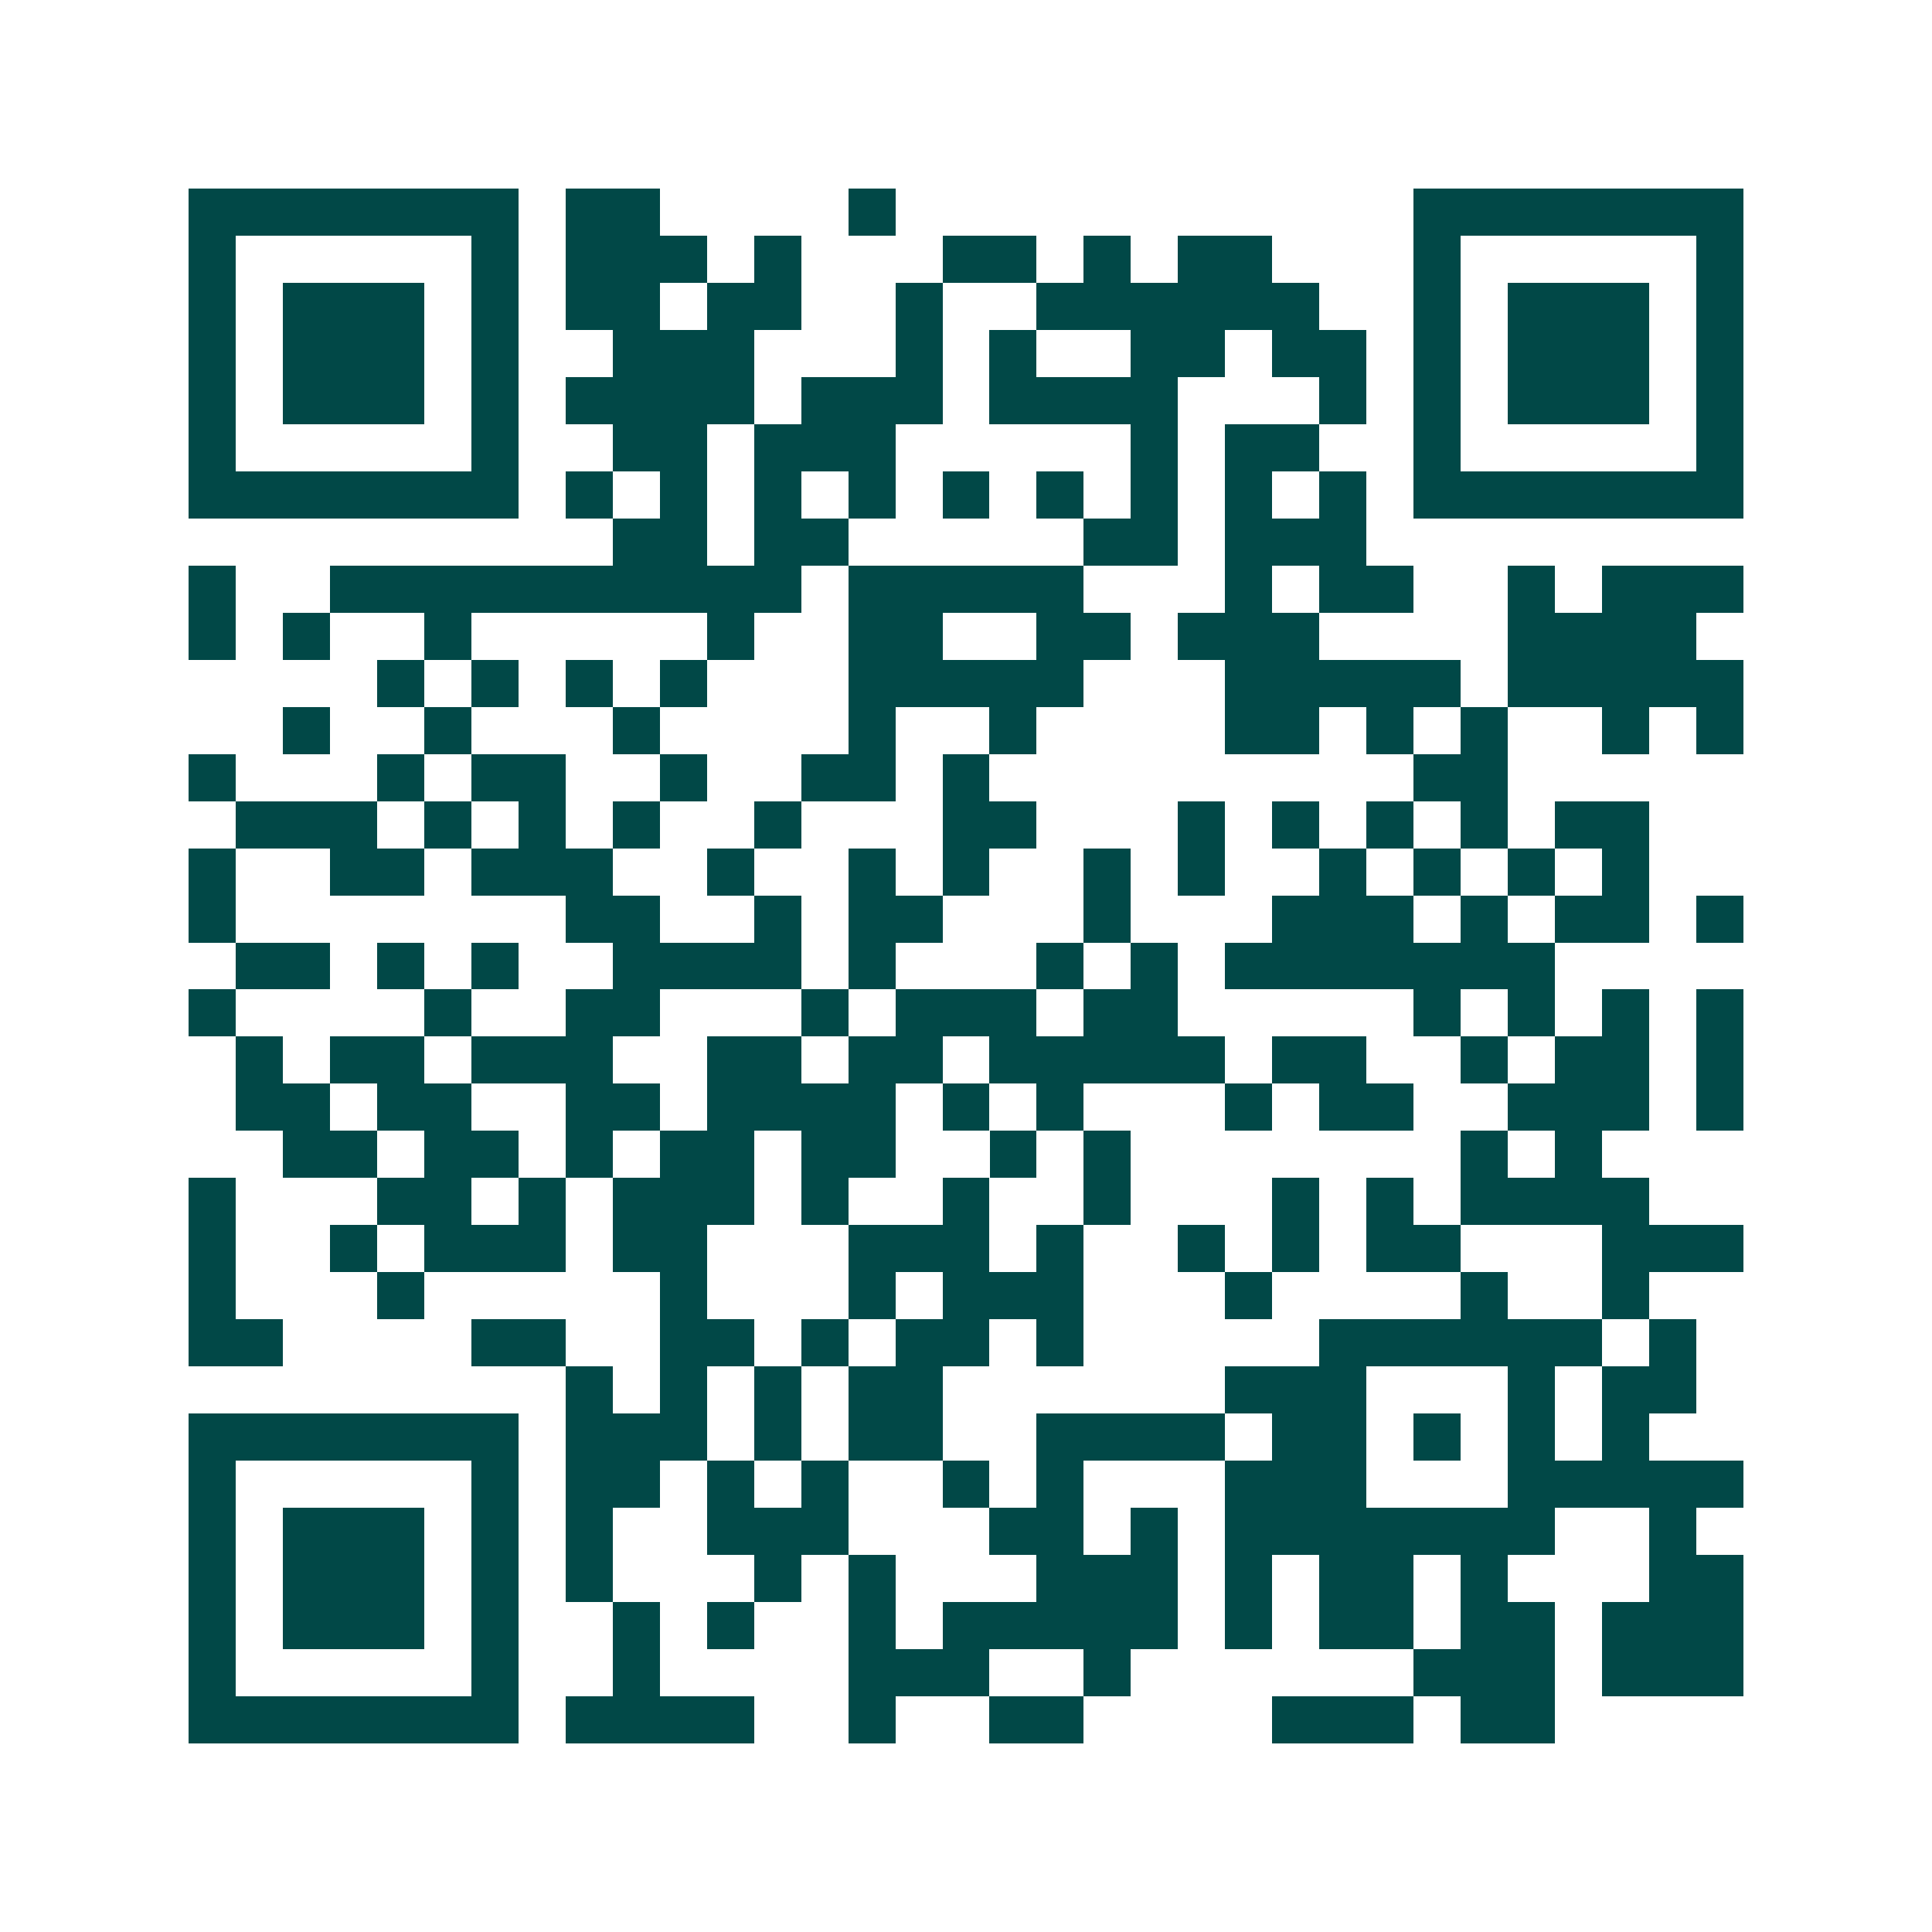<svg xmlns="http://www.w3.org/2000/svg" width="200" height="200" viewBox="0 0 41 41" shape-rendering="crispEdges"><path fill="#ffffff" d="M0 0h41v41H0z"/><path stroke="#014847" d="M4 4.5h7m1 0h2m4 0h1m11 0h7M4 5.5h1m5 0h1m1 0h3m1 0h1m3 0h2m1 0h1m1 0h2m3 0h1m5 0h1M4 6.5h1m1 0h3m1 0h1m1 0h2m1 0h2m2 0h1m2 0h6m2 0h1m1 0h3m1 0h1M4 7.5h1m1 0h3m1 0h1m2 0h3m3 0h1m1 0h1m2 0h2m1 0h2m1 0h1m1 0h3m1 0h1M4 8.5h1m1 0h3m1 0h1m1 0h4m1 0h3m1 0h4m3 0h1m1 0h1m1 0h3m1 0h1M4 9.5h1m5 0h1m2 0h2m1 0h3m5 0h1m1 0h2m2 0h1m5 0h1M4 10.5h7m1 0h1m1 0h1m1 0h1m1 0h1m1 0h1m1 0h1m1 0h1m1 0h1m1 0h1m1 0h7M13 11.5h2m1 0h2m5 0h2m1 0h3M4 12.5h1m2 0h10m1 0h5m3 0h1m1 0h2m2 0h1m1 0h3M4 13.5h1m1 0h1m2 0h1m5 0h1m2 0h2m2 0h2m1 0h3m4 0h4M8 14.5h1m1 0h1m1 0h1m1 0h1m3 0h5m3 0h5m1 0h5M6 15.5h1m2 0h1m3 0h1m4 0h1m2 0h1m4 0h2m1 0h1m1 0h1m2 0h1m1 0h1M4 16.5h1m3 0h1m1 0h2m2 0h1m2 0h2m1 0h1m9 0h2M5 17.5h3m1 0h1m1 0h1m1 0h1m2 0h1m3 0h2m3 0h1m1 0h1m1 0h1m1 0h1m1 0h2M4 18.5h1m2 0h2m1 0h3m2 0h1m2 0h1m1 0h1m2 0h1m1 0h1m2 0h1m1 0h1m1 0h1m1 0h1M4 19.5h1m7 0h2m2 0h1m1 0h2m3 0h1m3 0h3m1 0h1m1 0h2m1 0h1M5 20.5h2m1 0h1m1 0h1m2 0h4m1 0h1m3 0h1m1 0h1m1 0h7M4 21.5h1m4 0h1m2 0h2m3 0h1m1 0h3m1 0h2m5 0h1m1 0h1m1 0h1m1 0h1M5 22.5h1m1 0h2m1 0h3m2 0h2m1 0h2m1 0h5m1 0h2m2 0h1m1 0h2m1 0h1M5 23.5h2m1 0h2m2 0h2m1 0h4m1 0h1m1 0h1m3 0h1m1 0h2m2 0h3m1 0h1M6 24.5h2m1 0h2m1 0h1m1 0h2m1 0h2m2 0h1m1 0h1m7 0h1m1 0h1M4 25.5h1m3 0h2m1 0h1m1 0h3m1 0h1m2 0h1m2 0h1m3 0h1m1 0h1m1 0h4M4 26.5h1m2 0h1m1 0h3m1 0h2m3 0h3m1 0h1m2 0h1m1 0h1m1 0h2m3 0h3M4 27.5h1m3 0h1m5 0h1m3 0h1m1 0h3m3 0h1m4 0h1m2 0h1M4 28.5h2m4 0h2m2 0h2m1 0h1m1 0h2m1 0h1m5 0h6m1 0h1M12 29.5h1m1 0h1m1 0h1m1 0h2m6 0h3m3 0h1m1 0h2M4 30.5h7m1 0h3m1 0h1m1 0h2m2 0h4m1 0h2m1 0h1m1 0h1m1 0h1M4 31.5h1m5 0h1m1 0h2m1 0h1m1 0h1m2 0h1m1 0h1m3 0h3m3 0h5M4 32.5h1m1 0h3m1 0h1m1 0h1m2 0h3m3 0h2m1 0h1m1 0h7m2 0h1M4 33.5h1m1 0h3m1 0h1m1 0h1m3 0h1m1 0h1m3 0h3m1 0h1m1 0h2m1 0h1m3 0h2M4 34.5h1m1 0h3m1 0h1m2 0h1m1 0h1m2 0h1m1 0h5m1 0h1m1 0h2m1 0h2m1 0h3M4 35.5h1m5 0h1m2 0h1m4 0h3m2 0h1m6 0h3m1 0h3M4 36.5h7m1 0h4m2 0h1m2 0h2m4 0h3m1 0h2"/></svg>
